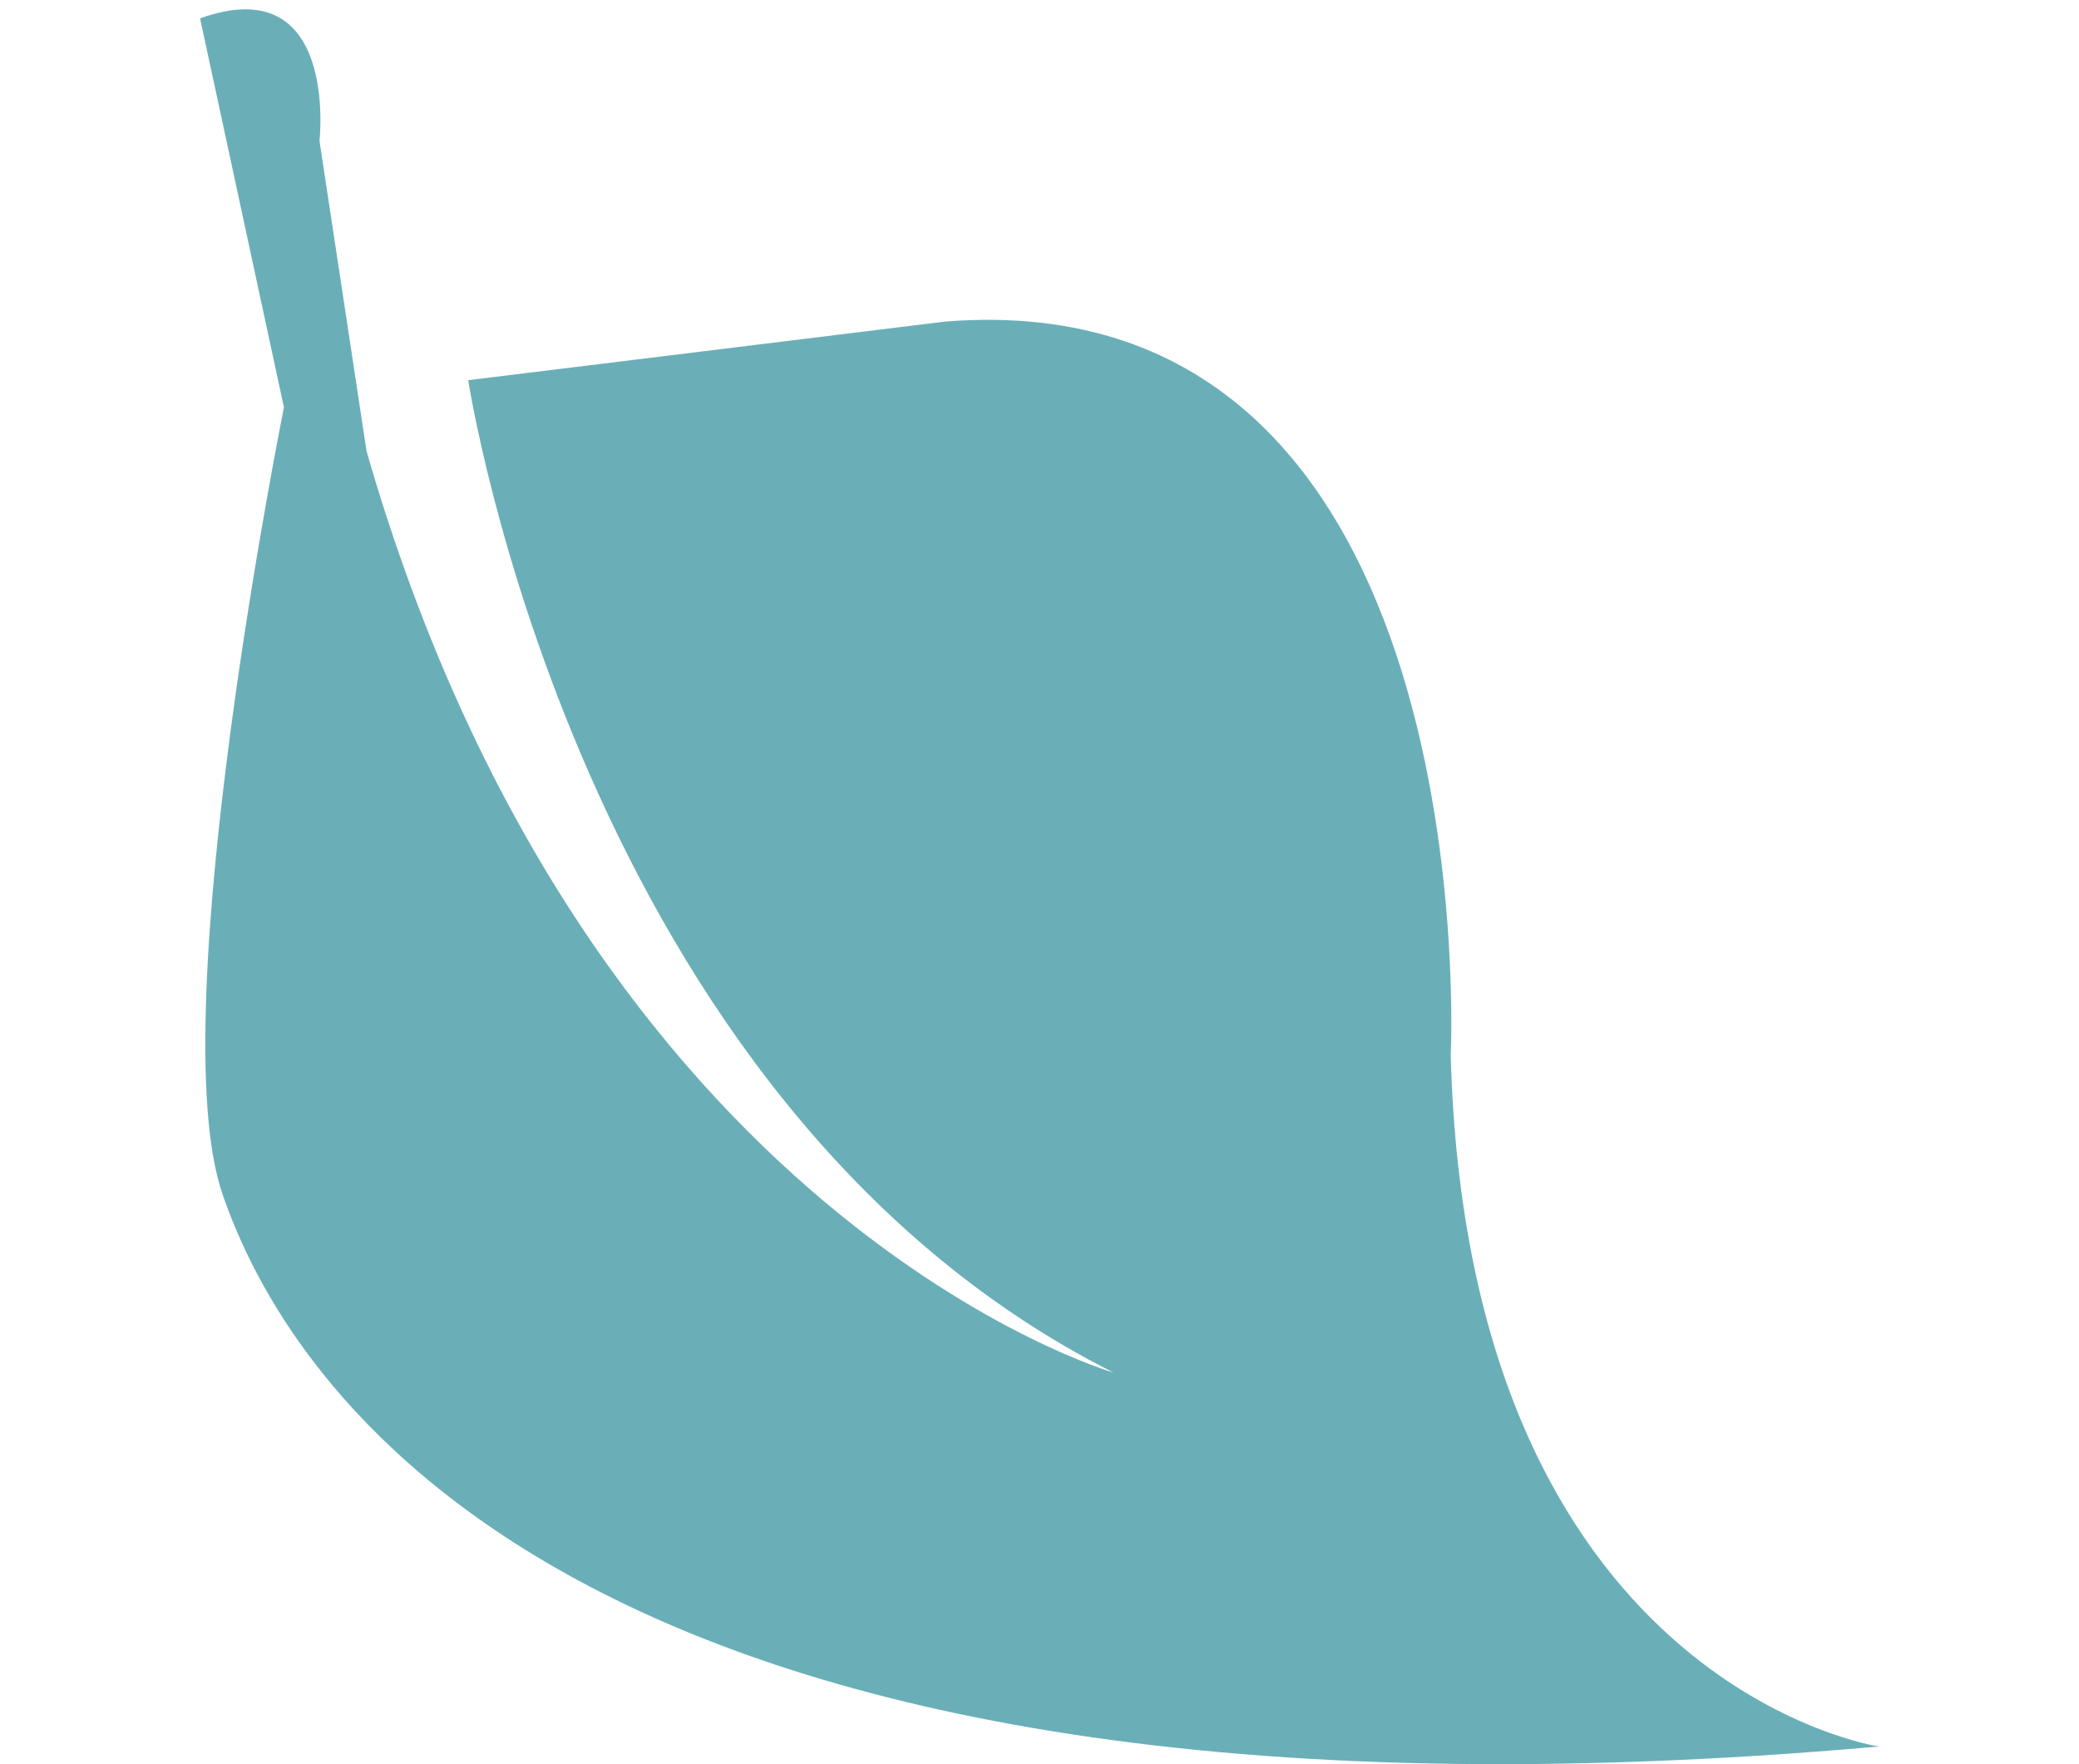 <?xml version="1.0" encoding="UTF-8" standalone="no"?>
<!DOCTYPE svg PUBLIC "-//W3C//DTD SVG 1.1//EN" "http://www.w3.org/Graphics/SVG/1.1/DTD/svg11.dtd">
<svg width="100%" height="100%" viewBox="0 0 99 84" version="1.1" xmlns="http://www.w3.org/2000/svg" xmlns:xlink="http://www.w3.org/1999/xlink" xml:space="preserve" xmlns:serif="http://www.serif.com/" style="fill-rule:evenodd;clip-rule:evenodd;stroke-linejoin:round;stroke-miterlimit:2;">
    <g transform="matrix(1,0,0,1,9.527,86.332)">
        <g id="ecologie">
            <path d="M0,-85.459L3.994,-66.935C3.994,-66.935 -1.843,-38.025 1.06,-29.5C3.971,-20.974 17.141,2.368 79.948,-3.173C79.948,-3.173 60.366,-6.068 59.555,-36.082C59.555,-36.082 61.391,-73.066 35.489,-71.022L12.77,-68.23C12.77,-68.23 17.99,-33.832 43.493,-20.98C43.493,-20.98 18.492,-28.187 7.93,-64.84L5.687,-79.625C5.687,-79.625 6.617,-87.827 0,-85.459" style="fill:rgb(106,175,184);"/>
        </g>
    </g>
</svg>
